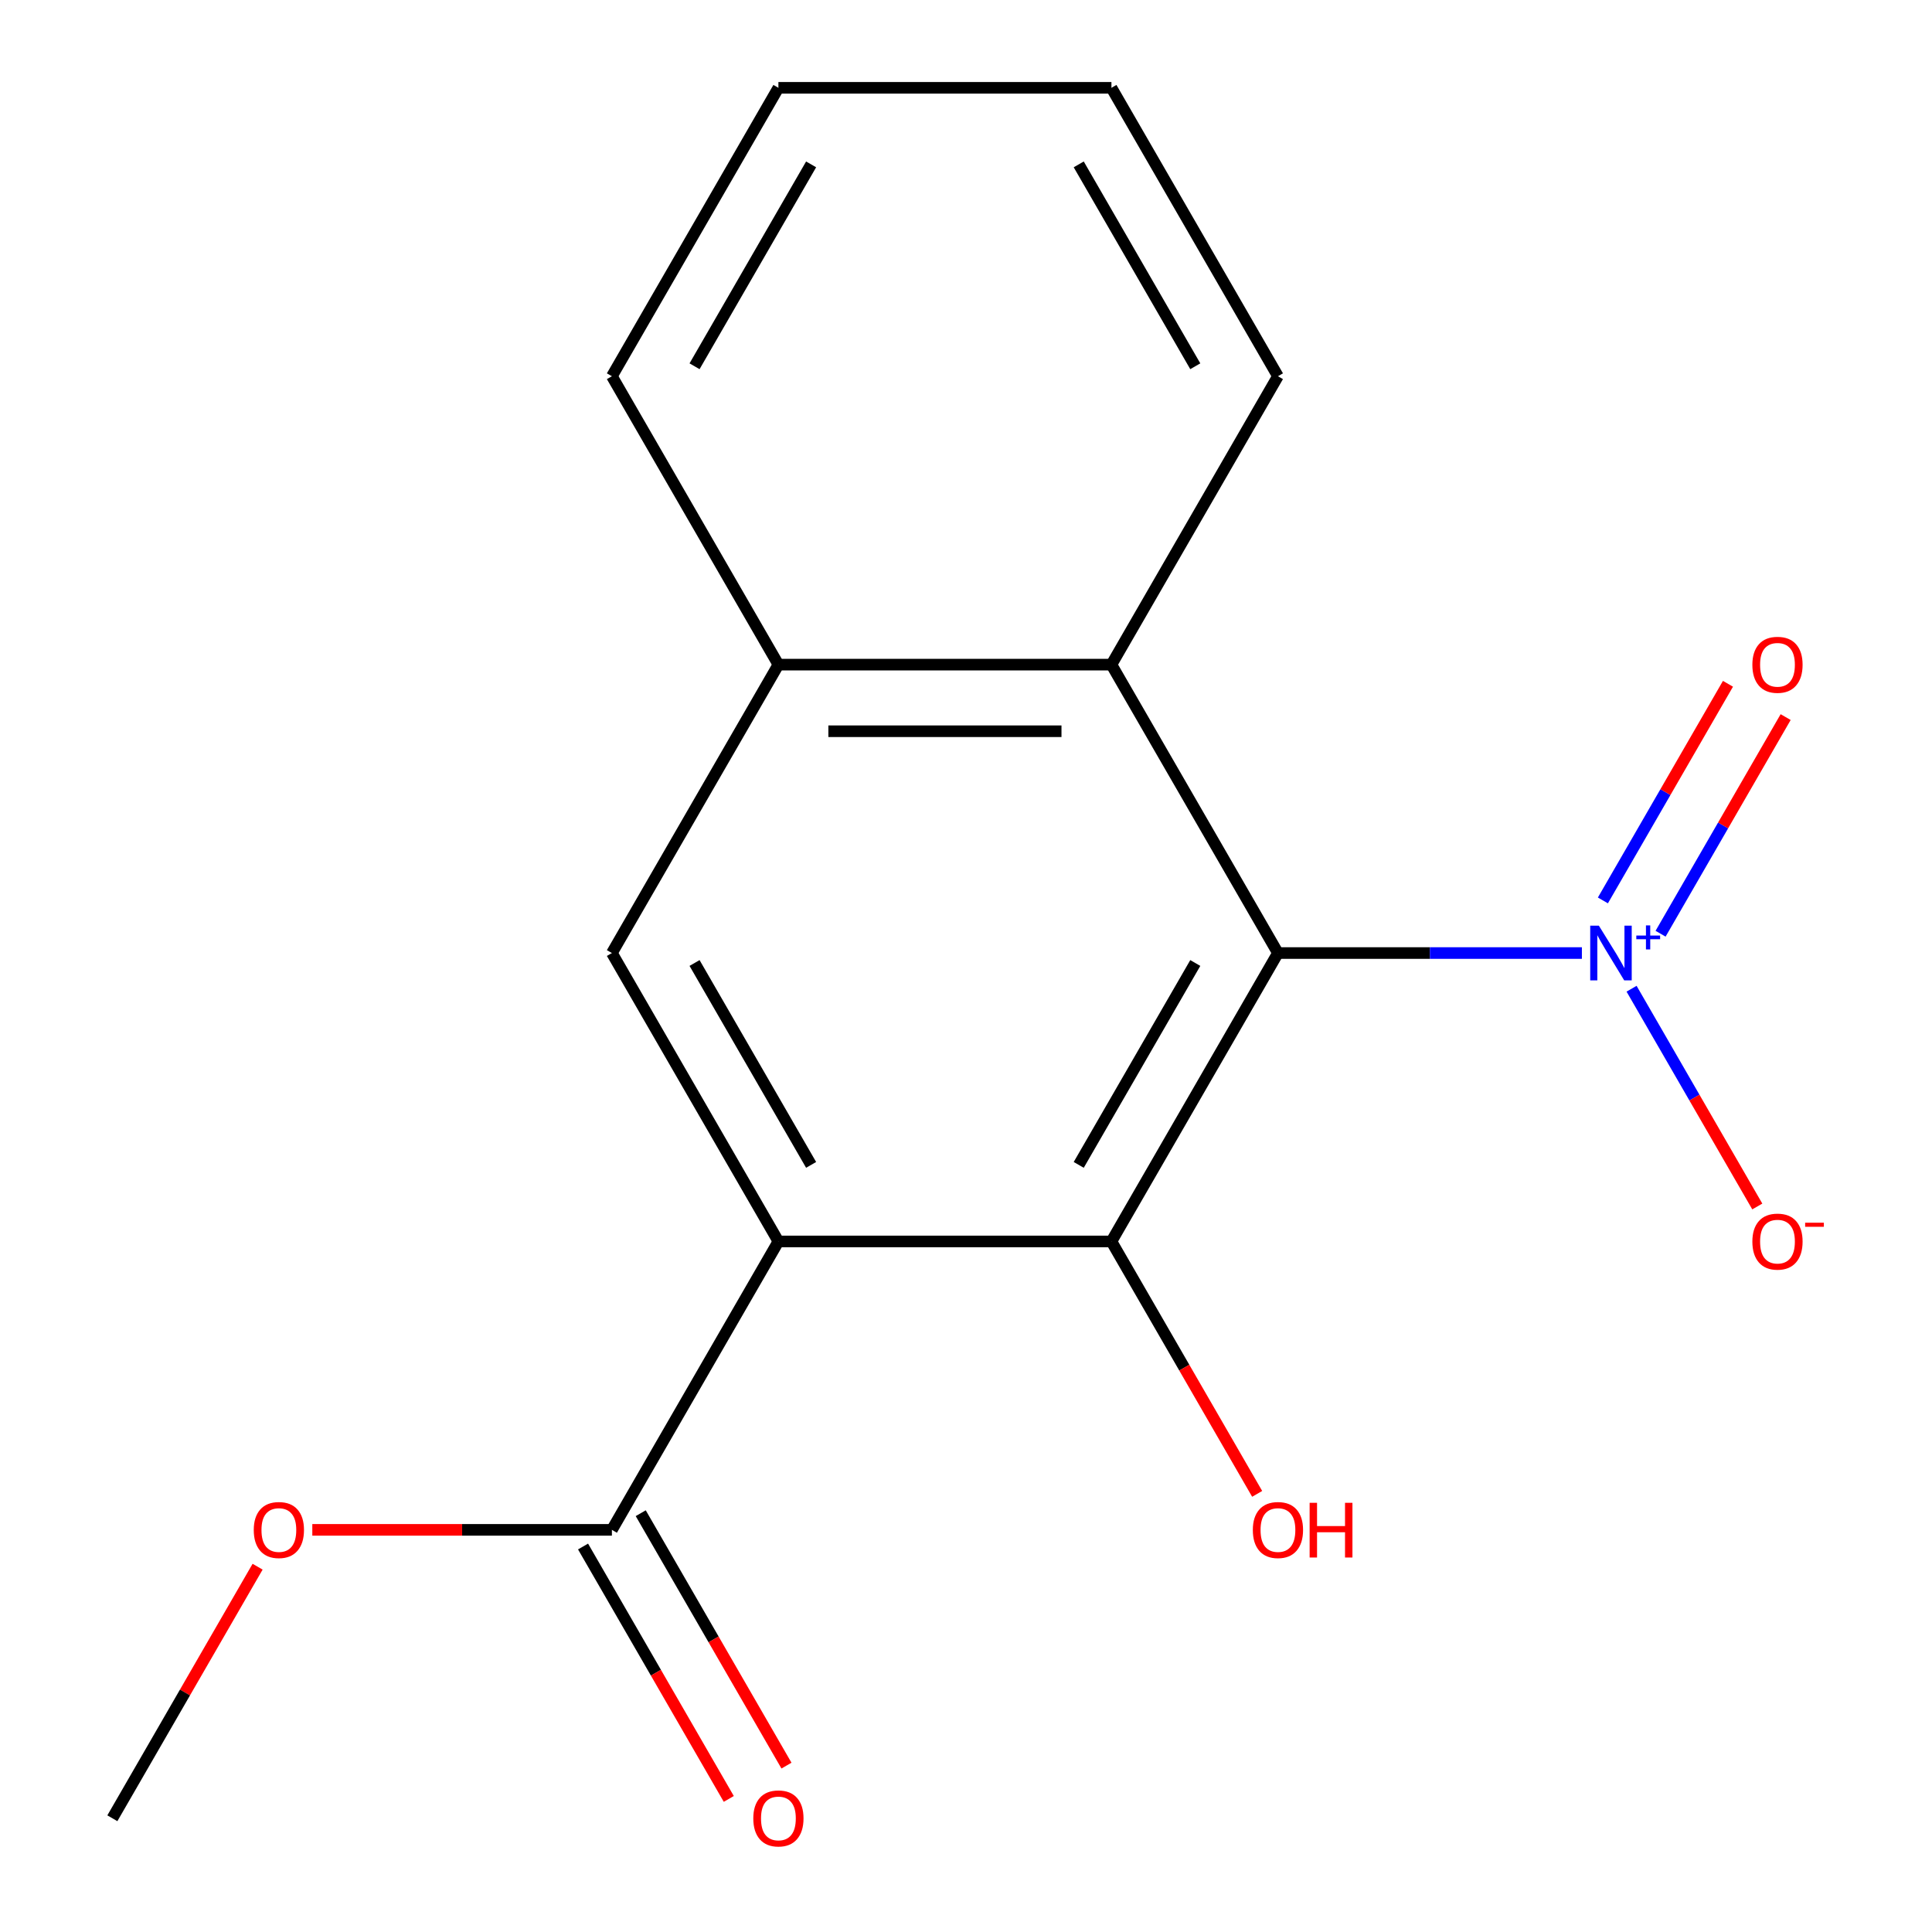 <?xml version='1.0' encoding='iso-8859-1'?>
<svg version='1.1' baseProfile='full'
              xmlns='http://www.w3.org/2000/svg'
                      xmlns:rdkit='http://www.rdkit.org/xml'
                      xmlns:xlink='http://www.w3.org/1999/xlink'
                  xml:space='preserve'
width='1000px' height='1000px' viewBox='0 0 1000 1000'>
<!-- END OF HEADER -->
<rect style='opacity:1.0;fill:#FFFFFF;stroke:none' width='1000' height='1000' x='0' y='0'> </rect>
<path class='bond-1' d='M 661.462,493.292 L 575.276,642.572' style='fill:none;fill-rule:evenodd;stroke:#000000;stroke-width:6px;stroke-linecap:butt;stroke-linejoin:miter;stroke-opacity:1' />
<path class='bond-1' d='M 618.678,498.447 L 558.348,602.942' style='fill:none;fill-rule:evenodd;stroke:#000000;stroke-width:6px;stroke-linecap:butt;stroke-linejoin:miter;stroke-opacity:1' />
<path class='bond-2' d='M 661.462,493.292 L 740.124,493.292' style='fill:none;fill-rule:evenodd;stroke:#000000;stroke-width:6px;stroke-linecap:butt;stroke-linejoin:miter;stroke-opacity:1' />
<path class='bond-2' d='M 740.124,493.292 L 818.786,493.292' style='fill:none;fill-rule:evenodd;stroke:#0000FF;stroke-width:6px;stroke-linecap:butt;stroke-linejoin:miter;stroke-opacity:1' />
<path class='bond-4' d='M 661.462,493.292 L 575.276,344.013' style='fill:none;fill-rule:evenodd;stroke:#000000;stroke-width:6px;stroke-linecap:butt;stroke-linejoin:miter;stroke-opacity:1' />
<path class='bond-0' d='M 402.903,642.572 L 575.276,642.572' style='fill:none;fill-rule:evenodd;stroke:#000000;stroke-width:6px;stroke-linecap:butt;stroke-linejoin:miter;stroke-opacity:1' />
<path class='bond-5' d='M 402.903,642.572 L 316.716,791.851' style='fill:none;fill-rule:evenodd;stroke:#000000;stroke-width:6px;stroke-linecap:butt;stroke-linejoin:miter;stroke-opacity:1' />
<path class='bond-17' d='M 402.903,642.572 L 316.716,493.292' style='fill:none;fill-rule:evenodd;stroke:#000000;stroke-width:6px;stroke-linecap:butt;stroke-linejoin:miter;stroke-opacity:1' />
<path class='bond-17' d='M 419.831,602.942 L 359.5,498.447' style='fill:none;fill-rule:evenodd;stroke:#000000;stroke-width:6px;stroke-linecap:butt;stroke-linejoin:miter;stroke-opacity:1' />
<path class='bond-10' d='M 575.276,642.572 L 612.991,707.897' style='fill:none;fill-rule:evenodd;stroke:#000000;stroke-width:6px;stroke-linecap:butt;stroke-linejoin:miter;stroke-opacity:1' />
<path class='bond-10' d='M 612.991,707.897 L 650.706,773.222' style='fill:none;fill-rule:evenodd;stroke:#FF0000;stroke-width:6px;stroke-linecap:butt;stroke-linejoin:miter;stroke-opacity:1' />
<path class='bond-7' d='M 844.498,511.762 L 877.036,568.119' style='fill:none;fill-rule:evenodd;stroke:#0000FF;stroke-width:6px;stroke-linecap:butt;stroke-linejoin:miter;stroke-opacity:1' />
<path class='bond-7' d='M 877.036,568.119 L 909.574,624.475' style='fill:none;fill-rule:evenodd;stroke:#FF0000;stroke-width:6px;stroke-linecap:butt;stroke-linejoin:miter;stroke-opacity:1' />
<path class='bond-8' d='M 859.512,483.293 L 891.881,427.228' style='fill:none;fill-rule:evenodd;stroke:#0000FF;stroke-width:6px;stroke-linecap:butt;stroke-linejoin:miter;stroke-opacity:1' />
<path class='bond-8' d='M 891.881,427.228 L 924.25,371.164' style='fill:none;fill-rule:evenodd;stroke:#FF0000;stroke-width:6px;stroke-linecap:butt;stroke-linejoin:miter;stroke-opacity:1' />
<path class='bond-8' d='M 829.656,466.056 L 862.025,409.991' style='fill:none;fill-rule:evenodd;stroke:#0000FF;stroke-width:6px;stroke-linecap:butt;stroke-linejoin:miter;stroke-opacity:1' />
<path class='bond-8' d='M 862.025,409.991 L 894.394,353.926' style='fill:none;fill-rule:evenodd;stroke:#FF0000;stroke-width:6px;stroke-linecap:butt;stroke-linejoin:miter;stroke-opacity:1' />
<path class='bond-3' d='M 316.716,493.292 L 402.903,344.013' style='fill:none;fill-rule:evenodd;stroke:#000000;stroke-width:6px;stroke-linecap:butt;stroke-linejoin:miter;stroke-opacity:1' />
<path class='bond-6' d='M 575.276,344.013 L 402.903,344.013' style='fill:none;fill-rule:evenodd;stroke:#000000;stroke-width:6px;stroke-linecap:butt;stroke-linejoin:miter;stroke-opacity:1' />
<path class='bond-6' d='M 549.42,378.488 L 428.759,378.488' style='fill:none;fill-rule:evenodd;stroke:#000000;stroke-width:6px;stroke-linecap:butt;stroke-linejoin:miter;stroke-opacity:1' />
<path class='bond-12' d='M 575.276,344.013 L 661.462,194.734' style='fill:none;fill-rule:evenodd;stroke:#000000;stroke-width:6px;stroke-linecap:butt;stroke-linejoin:miter;stroke-opacity:1' />
<path class='bond-9' d='M 301.788,800.47 L 339.504,865.795' style='fill:none;fill-rule:evenodd;stroke:#000000;stroke-width:6px;stroke-linecap:butt;stroke-linejoin:miter;stroke-opacity:1' />
<path class='bond-9' d='M 339.504,865.795 L 377.219,931.119' style='fill:none;fill-rule:evenodd;stroke:#FF0000;stroke-width:6px;stroke-linecap:butt;stroke-linejoin:miter;stroke-opacity:1' />
<path class='bond-9' d='M 331.644,783.232 L 369.36,848.557' style='fill:none;fill-rule:evenodd;stroke:#000000;stroke-width:6px;stroke-linecap:butt;stroke-linejoin:miter;stroke-opacity:1' />
<path class='bond-9' d='M 369.36,848.557 L 407.075,913.882' style='fill:none;fill-rule:evenodd;stroke:#FF0000;stroke-width:6px;stroke-linecap:butt;stroke-linejoin:miter;stroke-opacity:1' />
<path class='bond-11' d='M 316.716,791.851 L 239.185,791.851' style='fill:none;fill-rule:evenodd;stroke:#000000;stroke-width:6px;stroke-linecap:butt;stroke-linejoin:miter;stroke-opacity:1' />
<path class='bond-11' d='M 239.185,791.851 L 161.653,791.851' style='fill:none;fill-rule:evenodd;stroke:#FF0000;stroke-width:6px;stroke-linecap:butt;stroke-linejoin:miter;stroke-opacity:1' />
<path class='bond-13' d='M 402.903,344.013 L 316.716,194.734' style='fill:none;fill-rule:evenodd;stroke:#000000;stroke-width:6px;stroke-linecap:butt;stroke-linejoin:miter;stroke-opacity:1' />
<path class='bond-14' d='M 133.334,810.92 L 95.746,876.025' style='fill:none;fill-rule:evenodd;stroke:#FF0000;stroke-width:6px;stroke-linecap:butt;stroke-linejoin:miter;stroke-opacity:1' />
<path class='bond-14' d='M 95.746,876.025 L 58.157,941.13' style='fill:none;fill-rule:evenodd;stroke:#000000;stroke-width:6px;stroke-linecap:butt;stroke-linejoin:miter;stroke-opacity:1' />
<path class='bond-15' d='M 661.462,194.734 L 575.276,45.455' style='fill:none;fill-rule:evenodd;stroke:#000000;stroke-width:6px;stroke-linecap:butt;stroke-linejoin:miter;stroke-opacity:1' />
<path class='bond-15' d='M 618.678,189.579 L 558.348,85.084' style='fill:none;fill-rule:evenodd;stroke:#000000;stroke-width:6px;stroke-linecap:butt;stroke-linejoin:miter;stroke-opacity:1' />
<path class='bond-18' d='M 316.716,194.734 L 402.903,45.455' style='fill:none;fill-rule:evenodd;stroke:#000000;stroke-width:6px;stroke-linecap:butt;stroke-linejoin:miter;stroke-opacity:1' />
<path class='bond-18' d='M 359.5,189.579 L 419.831,85.084' style='fill:none;fill-rule:evenodd;stroke:#000000;stroke-width:6px;stroke-linecap:butt;stroke-linejoin:miter;stroke-opacity:1' />
<path class='bond-16' d='M 575.276,45.455 L 402.903,45.455' style='fill:none;fill-rule:evenodd;stroke:#000000;stroke-width:6px;stroke-linecap:butt;stroke-linejoin:miter;stroke-opacity:1' />
<path  class='atom-3' d='M 827.575 479.132
L 836.855 494.132
Q 837.775 495.612, 839.255 498.292
Q 840.735 500.972, 840.815 501.132
L 840.815 479.132
L 844.575 479.132
L 844.575 507.452
L 840.695 507.452
L 830.735 491.052
Q 829.575 489.132, 828.335 486.932
Q 827.135 484.732, 826.775 484.052
L 826.775 507.452
L 823.095 507.452
L 823.095 479.132
L 827.575 479.132
' fill='#0000FF'/>
<path  class='atom-3' d='M 846.951 484.237
L 851.941 484.237
L 851.941 478.984
L 854.158 478.984
L 854.158 484.237
L 859.28 484.237
L 859.28 486.138
L 854.158 486.138
L 854.158 491.418
L 851.941 491.418
L 851.941 486.138
L 846.951 486.138
L 846.951 484.237
' fill='#0000FF'/>
<path  class='atom-8' d='M 907.021 642.652
Q 907.021 635.852, 910.381 632.052
Q 913.741 628.252, 920.021 628.252
Q 926.301 628.252, 929.661 632.052
Q 933.021 635.852, 933.021 642.652
Q 933.021 649.532, 929.621 653.452
Q 926.221 657.332, 920.021 657.332
Q 913.781 657.332, 910.381 653.452
Q 907.021 649.572, 907.021 642.652
M 920.021 654.132
Q 924.341 654.132, 926.661 651.252
Q 929.021 648.332, 929.021 642.652
Q 929.021 637.092, 926.661 634.292
Q 924.341 631.452, 920.021 631.452
Q 915.701 631.452, 913.341 634.252
Q 911.021 637.052, 911.021 642.652
Q 911.021 648.372, 913.341 651.252
Q 915.701 654.132, 920.021 654.132
' fill='#FF0000'/>
<path  class='atom-8' d='M 934.341 632.874
L 944.03 632.874
L 944.03 634.986
L 934.341 634.986
L 934.341 632.874
' fill='#FF0000'/>
<path  class='atom-9' d='M 907.021 344.093
Q 907.021 337.293, 910.381 333.493
Q 913.741 329.693, 920.021 329.693
Q 926.301 329.693, 929.661 333.493
Q 933.021 337.293, 933.021 344.093
Q 933.021 350.973, 929.621 354.893
Q 926.221 358.773, 920.021 358.773
Q 913.781 358.773, 910.381 354.893
Q 907.021 351.013, 907.021 344.093
M 920.021 355.573
Q 924.341 355.573, 926.661 352.693
Q 929.021 349.773, 929.021 344.093
Q 929.021 338.533, 926.661 335.733
Q 924.341 332.893, 920.021 332.893
Q 915.701 332.893, 913.341 335.693
Q 911.021 338.493, 911.021 344.093
Q 911.021 349.813, 913.341 352.693
Q 915.701 355.573, 920.021 355.573
' fill='#FF0000'/>
<path  class='atom-10' d='M 389.903 941.21
Q 389.903 934.41, 393.263 930.61
Q 396.623 926.81, 402.903 926.81
Q 409.183 926.81, 412.543 930.61
Q 415.903 934.41, 415.903 941.21
Q 415.903 948.09, 412.503 952.01
Q 409.103 955.89, 402.903 955.89
Q 396.663 955.89, 393.263 952.01
Q 389.903 948.13, 389.903 941.21
M 402.903 952.69
Q 407.223 952.69, 409.543 949.81
Q 411.903 946.89, 411.903 941.21
Q 411.903 935.65, 409.543 932.85
Q 407.223 930.01, 402.903 930.01
Q 398.583 930.01, 396.223 932.81
Q 393.903 935.61, 393.903 941.21
Q 393.903 946.93, 396.223 949.81
Q 398.583 952.69, 402.903 952.69
' fill='#FF0000'/>
<path  class='atom-11' d='M 648.462 791.931
Q 648.462 785.131, 651.822 781.331
Q 655.182 777.531, 661.462 777.531
Q 667.742 777.531, 671.102 781.331
Q 674.462 785.131, 674.462 791.931
Q 674.462 798.811, 671.062 802.731
Q 667.662 806.611, 661.462 806.611
Q 655.222 806.611, 651.822 802.731
Q 648.462 798.851, 648.462 791.931
M 661.462 803.411
Q 665.782 803.411, 668.102 800.531
Q 670.462 797.611, 670.462 791.931
Q 670.462 786.371, 668.102 783.571
Q 665.782 780.731, 661.462 780.731
Q 657.142 780.731, 654.782 783.531
Q 652.462 786.331, 652.462 791.931
Q 652.462 797.651, 654.782 800.531
Q 657.142 803.411, 661.462 803.411
' fill='#FF0000'/>
<path  class='atom-11' d='M 677.862 777.851
L 681.702 777.851
L 681.702 789.891
L 696.182 789.891
L 696.182 777.851
L 700.022 777.851
L 700.022 806.171
L 696.182 806.171
L 696.182 793.091
L 681.702 793.091
L 681.702 806.171
L 677.862 806.171
L 677.862 777.851
' fill='#FF0000'/>
<path  class='atom-12' d='M 131.344 791.931
Q 131.344 785.131, 134.704 781.331
Q 138.064 777.531, 144.344 777.531
Q 150.624 777.531, 153.984 781.331
Q 157.344 785.131, 157.344 791.931
Q 157.344 798.811, 153.944 802.731
Q 150.544 806.611, 144.344 806.611
Q 138.104 806.611, 134.704 802.731
Q 131.344 798.851, 131.344 791.931
M 144.344 803.411
Q 148.664 803.411, 150.984 800.531
Q 153.344 797.611, 153.344 791.931
Q 153.344 786.371, 150.984 783.571
Q 148.664 780.731, 144.344 780.731
Q 140.024 780.731, 137.664 783.531
Q 135.344 786.331, 135.344 791.931
Q 135.344 797.651, 137.664 800.531
Q 140.024 803.411, 144.344 803.411
' fill='#FF0000'/>
</svg>
